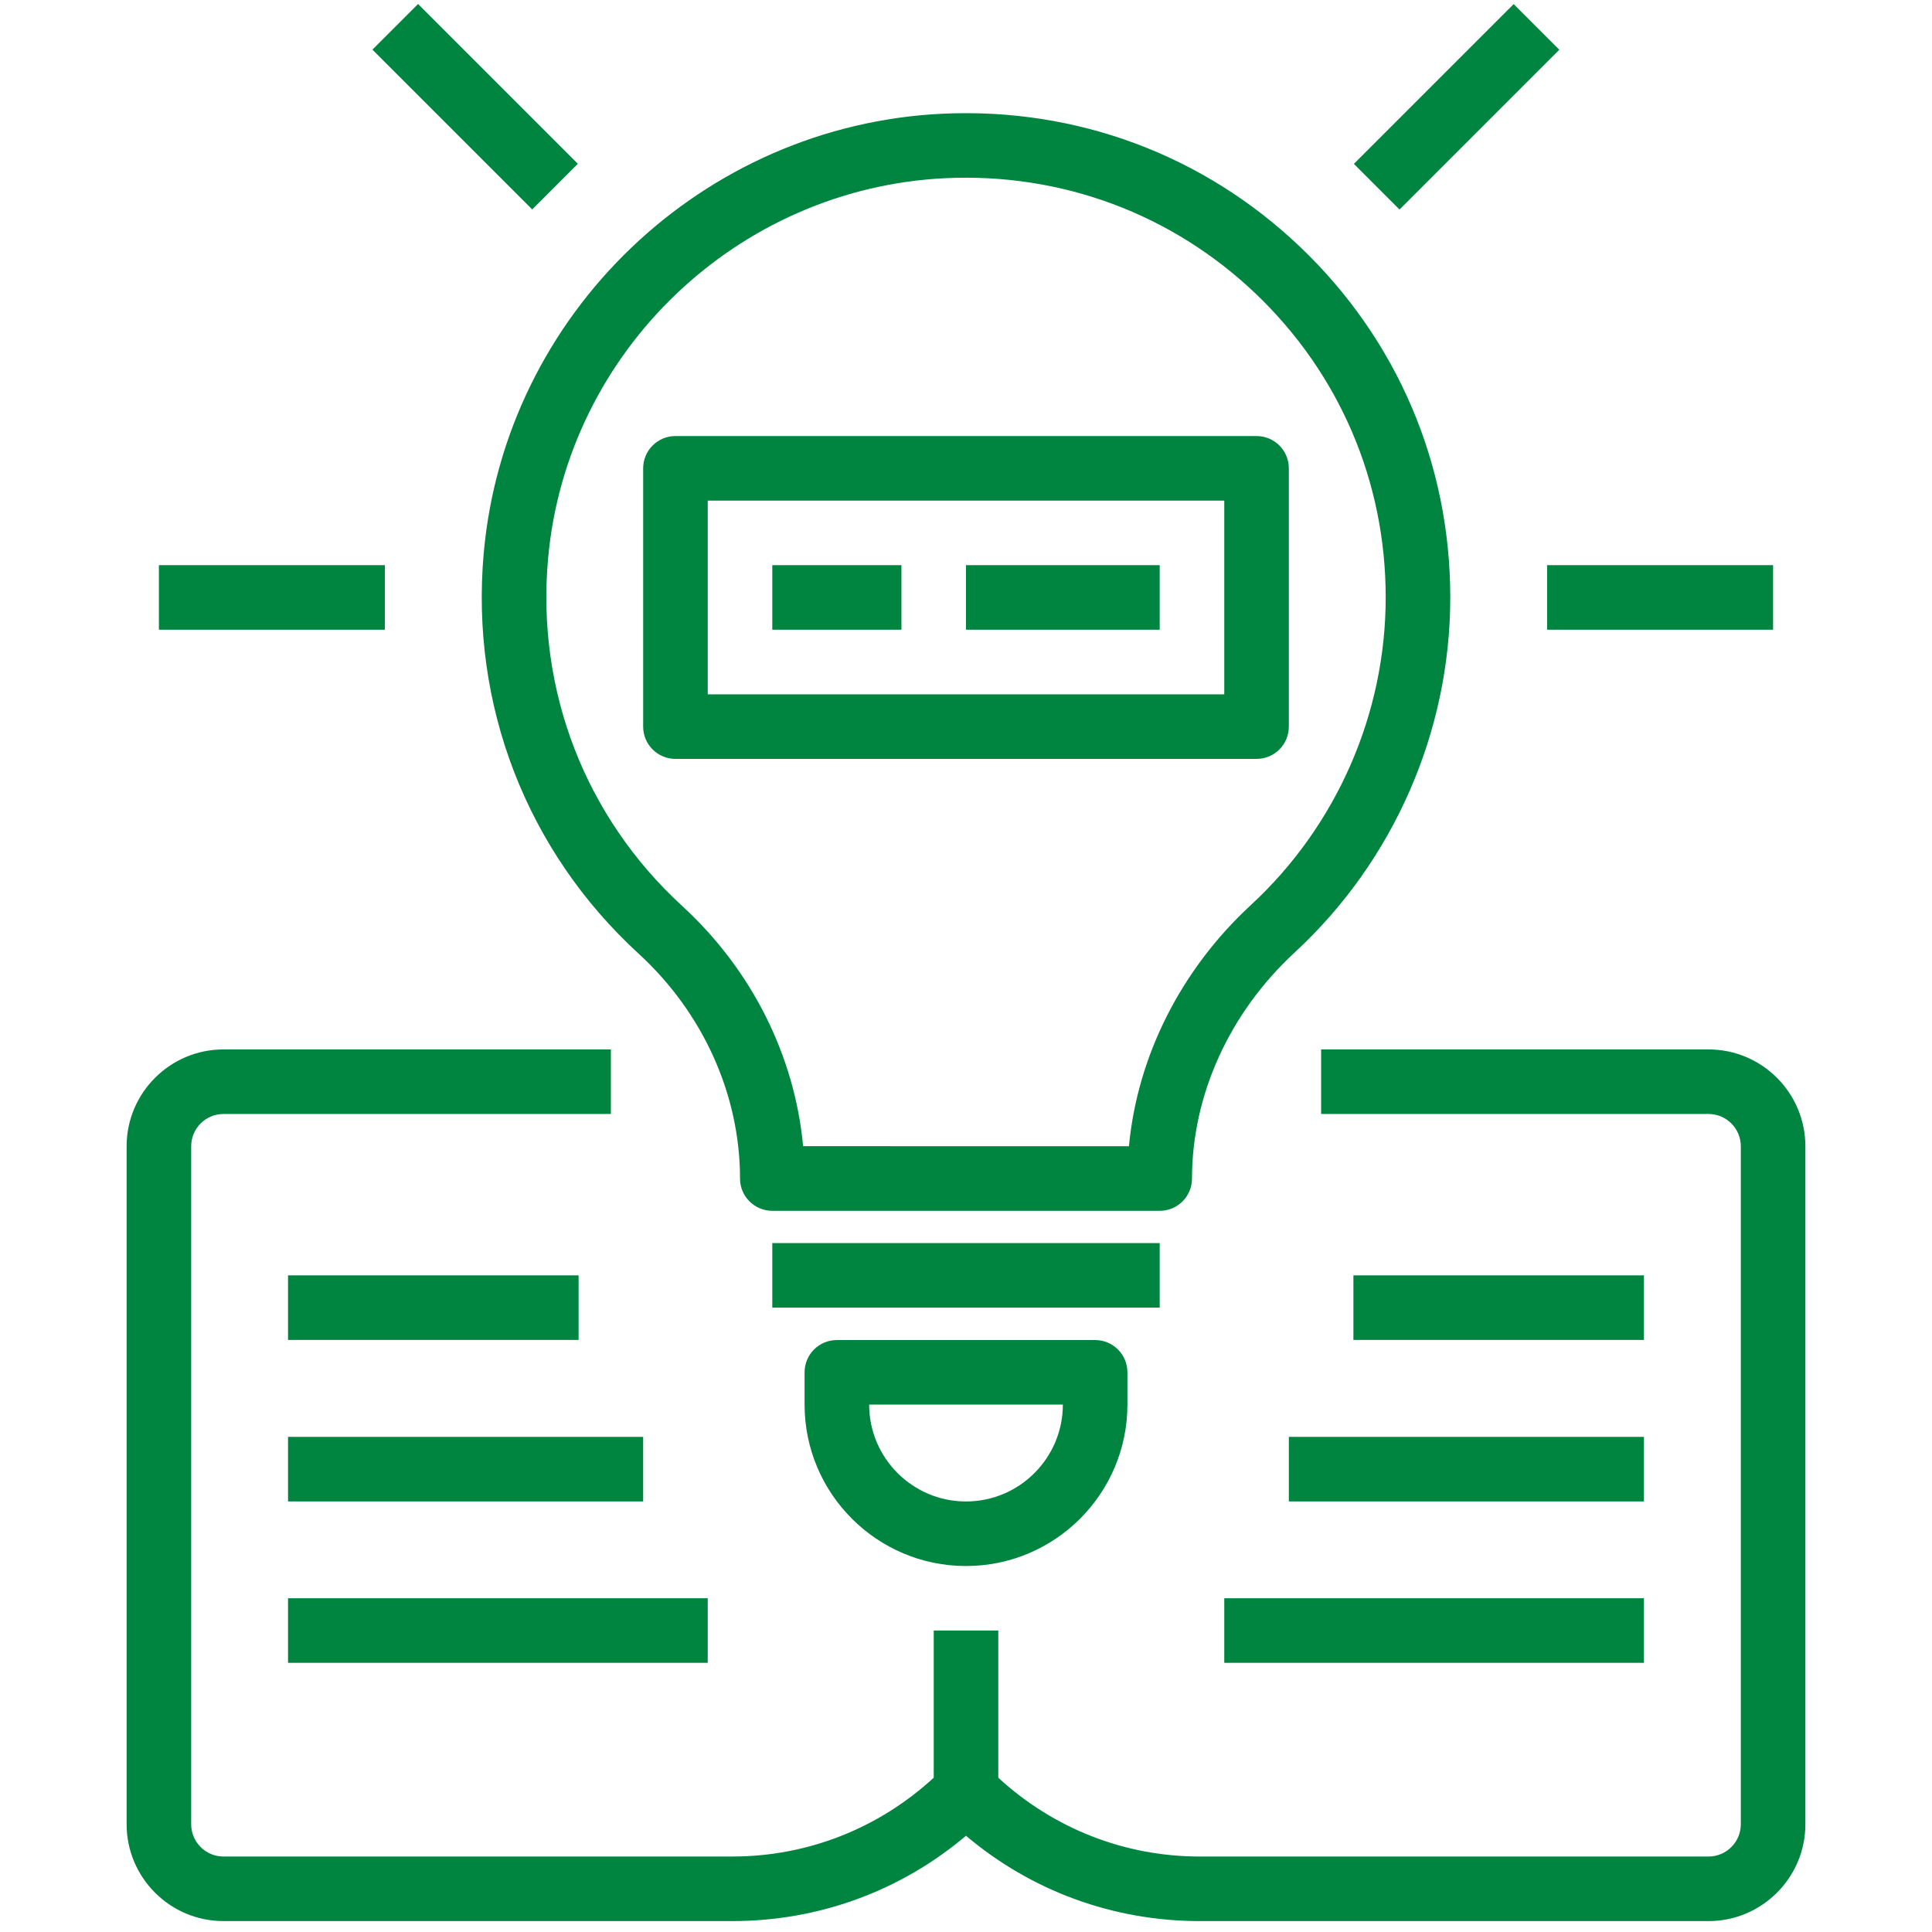 <svg xmlns="http://www.w3.org/2000/svg" xmlns:xlink="http://www.w3.org/1999/xlink" width="1080" zoomAndPan="magnify" viewBox="0 0 810 810" height="1080" preserveAspectRatio="xMidYMid meet" version="1.0"><path fill="#008540" d="M 395.219 47.672 C 294.477 52.422 211.75 131.602 202.805 231.887 C 197.117 295.566 220.793 356.785 267.758 399.844 C 294.762 424.598 310.258 458.949 310.258 494.102 C 310.258 501.586 316.309 507.637 323.793 507.637 L 486.215 507.637 C 493.703 507.637 499.754 501.586 499.754 494.102 C 499.754 459.141 515.438 424.598 542.82 399.312 C 584.266 361.039 608.035 306.773 608.035 250.469 C 608.035 194.418 585.699 142.254 545.133 103.559 C 504.582 64.887 451.297 45.074 395.219 47.672 Z M 524.441 379.43 C 495.043 406.582 476.852 442.844 473.316 480.566 L 336.707 480.539 C 333.203 442.68 315.188 406.598 286.059 379.879 C 245.359 342.562 224.852 289.492 229.777 234.281 C 237.52 147.414 309.203 78.816 396.492 74.699 C 445 72.453 491.32 89.617 526.457 123.129 C 561.594 156.668 580.961 201.891 580.961 250.469 C 580.961 299.25 560.375 346.258 524.441 379.43 Z M 524.441 379.43 " fill-opacity="1" fill-rule="nonzero"/><path fill="#008540" d="M 323.789 521.168 L 486.211 521.168 L 486.211 548.238 L 323.789 548.238 Z M 323.789 521.168 " fill-opacity="1" fill-rule="nonzero"/><path fill="#008540" d="M 350.859 561.82 C 343.375 561.82 337.324 567.871 337.324 575.355 L 337.324 588.891 C 337.324 626.207 367.684 656.566 405 656.566 C 442.316 656.566 472.676 626.207 472.676 588.891 L 472.676 575.355 C 472.676 567.871 466.625 561.82 459.141 561.82 Z M 405 629.496 C 382.613 629.496 364.395 611.277 364.395 588.891 L 445.605 588.891 C 445.605 611.277 427.387 629.496 405 629.496 Z M 405 629.496 " fill-opacity="1" fill-rule="nonzero"/><path fill="#008540" d="M 716.309 439.977 L 553.887 439.977 L 553.887 467.043 L 716.309 467.043 C 723.781 467.043 729.844 473.109 729.844 480.582 L 729.844 764.82 C 729.844 772.289 723.781 778.355 716.309 778.355 L 503.02 778.355 C 471.402 778.355 441.668 766.578 418.535 745.316 L 418.535 683.605 L 391.465 683.605 L 391.465 745.316 C 368.332 766.578 338.598 778.355 306.98 778.355 L 93.691 778.355 C 86.219 778.355 80.156 772.289 80.156 764.82 L 80.156 480.582 C 80.156 473.109 86.219 467.043 93.691 467.043 L 256.113 467.043 L 256.113 439.977 L 93.691 439.977 C 71.305 439.977 53.086 458.191 53.086 480.582 L 53.086 764.82 C 53.086 787.207 71.305 805.426 93.691 805.426 L 306.98 805.426 C 343.266 805.426 377.605 792.809 405 769.652 C 432.395 792.809 466.746 805.426 503.02 805.426 L 716.309 805.426 C 738.695 805.426 756.914 787.207 756.914 764.82 L 756.914 480.582 C 756.914 458.191 738.695 439.977 716.309 439.977 Z M 716.309 439.977 " fill-opacity="1" fill-rule="nonzero"/><path fill="#008540" d="M 269.648 196.352 L 269.648 304.633 C 269.648 312.117 275.699 318.168 283.184 318.168 L 526.816 318.168 C 534.301 318.168 540.352 312.117 540.352 304.633 L 540.352 196.352 C 540.352 188.867 534.301 182.816 526.816 182.816 L 283.184 182.816 C 275.699 182.816 269.648 188.867 269.648 196.352 Z M 296.719 209.887 L 513.281 209.887 L 513.281 291.098 L 296.719 291.098 Z M 296.719 209.887 " fill-opacity="1" fill-rule="nonzero"/><path fill="#008540" d="M 323.789 236.941 L 377.93 236.941 L 377.93 264.012 L 323.789 264.012 Z M 323.789 236.941 " fill-opacity="1" fill-rule="nonzero"/><path fill="#008540" d="M 405 236.941 L 486.211 236.941 L 486.211 264.012 L 405 264.012 Z M 405 236.941 " fill-opacity="1" fill-rule="nonzero"/><path fill="#008540" d="M 648.633 236.941 L 743.379 236.941 L 743.379 264.012 L 648.633 264.012 Z M 648.633 236.941 " fill-opacity="1" fill-rule="nonzero"/><path fill="#008540" d="M 66.621 236.941 L 161.367 236.941 L 161.367 264.012 L 66.621 264.012 Z M 66.621 236.941 " fill-opacity="1" fill-rule="nonzero"/><path fill="#008540" d="M 567.621 68.707 L 634.613 1.715 L 653.754 20.852 L 586.758 87.848 Z M 567.621 68.707 " fill-opacity="1" fill-rule="nonzero"/><path fill="#008540" d="M 156.137 20.812 L 175.277 1.676 L 242.27 68.668 L 223.133 87.809 Z M 156.137 20.812 " fill-opacity="1" fill-rule="nonzero"/><path fill="#008540" d="M 120.762 534.703 L 242.578 534.703 L 242.578 561.773 L 120.762 561.773 Z M 120.762 534.703 " fill-opacity="1" fill-rule="nonzero"/><path fill="#008540" d="M 120.762 602.414 L 269.648 602.414 L 269.648 629.484 L 120.762 629.484 Z M 120.762 602.414 " fill-opacity="1" fill-rule="nonzero"/><path fill="#008540" d="M 120.762 670.074 L 296.719 670.074 L 296.719 697.145 L 120.762 697.145 Z M 120.762 670.074 " fill-opacity="1" fill-rule="nonzero"/><path fill="#008540" d="M 567.422 534.703 L 689.238 534.703 L 689.238 561.773 L 567.422 561.773 Z M 567.422 534.703 " fill-opacity="1" fill-rule="nonzero"/><path fill="#008540" d="M 540.352 602.414 L 689.238 602.414 L 689.238 629.484 L 540.352 629.484 Z M 540.352 602.414 " fill-opacity="1" fill-rule="nonzero"/><path fill="#008540" d="M 513.281 670.074 L 689.238 670.074 L 689.238 697.145 L 513.281 697.145 Z M 513.281 670.074 " fill-opacity="1" fill-rule="nonzero"/></svg>